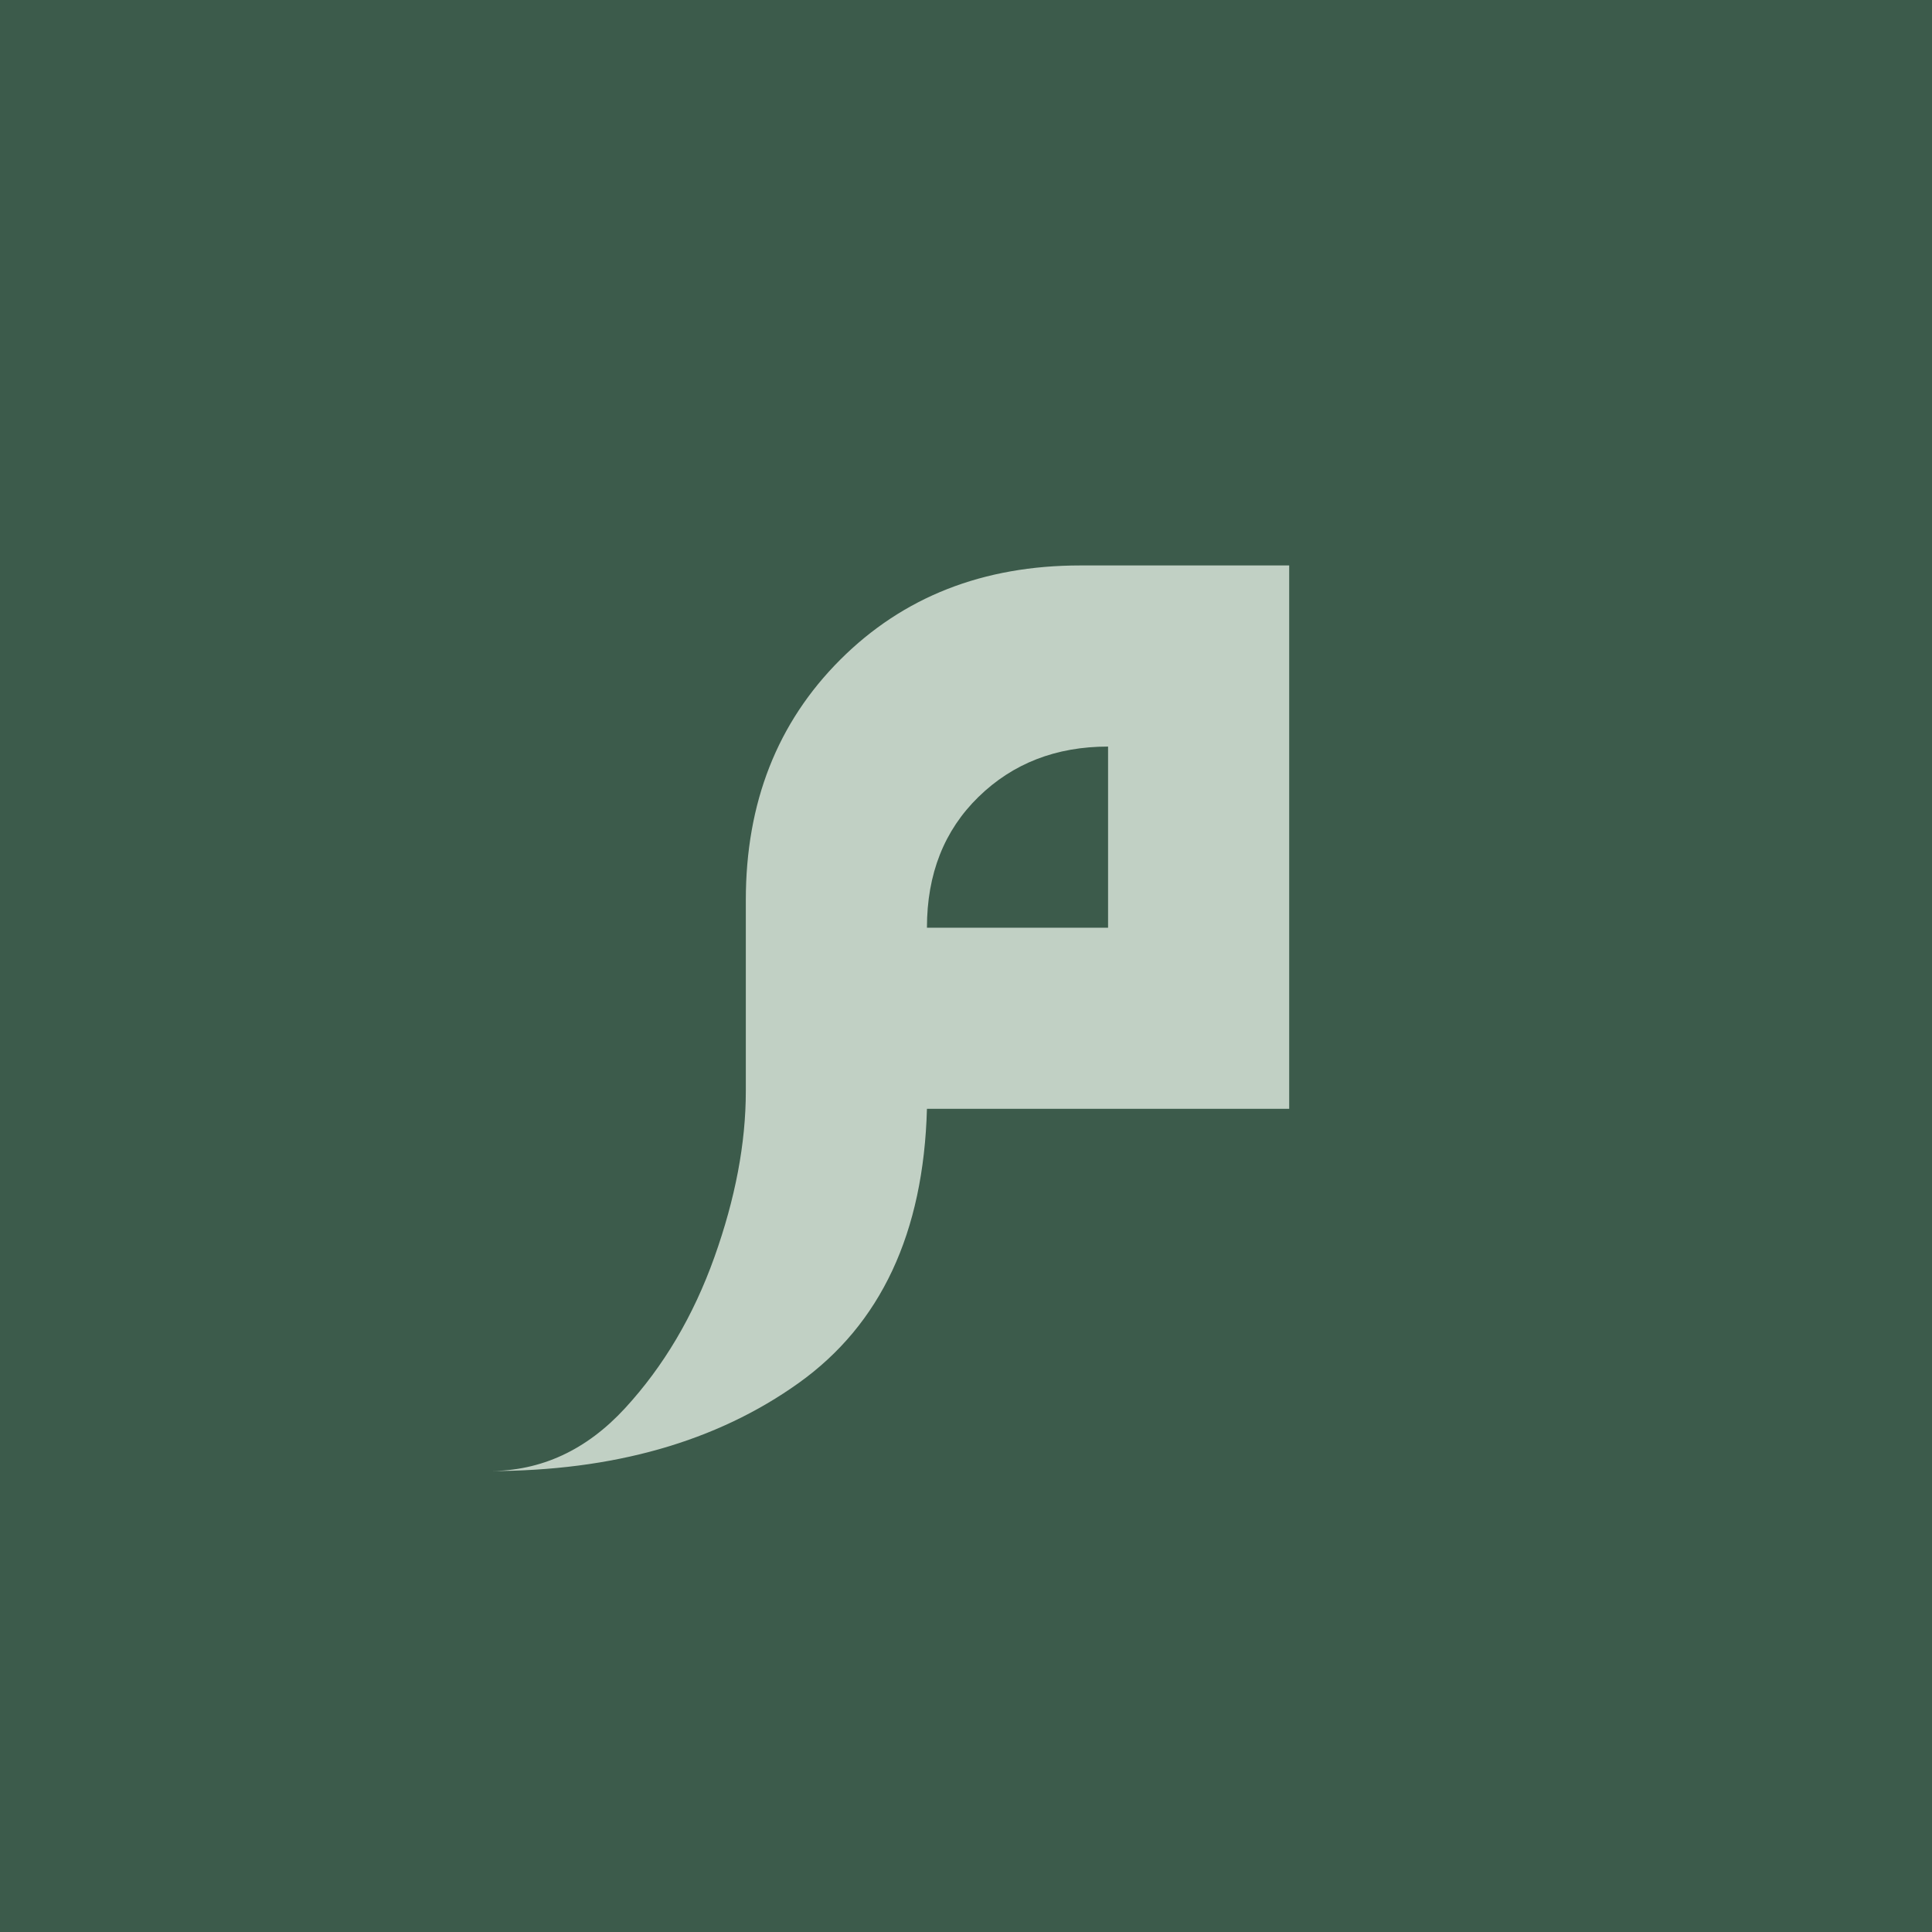 <svg xmlns="http://www.w3.org/2000/svg" xmlns:xlink="http://www.w3.org/1999/xlink" width="512" zoomAndPan="magnify" viewBox="0 0 384 384" height="512" preserveAspectRatio="xMidYMid meet"><defs></defs><g id="3dfd65e90a"><rect x="0" width="384" y="0" height="384" style="fill:#ffffff;fill-opacity:1;stroke:none;"></rect><rect x="0" width="384" y="0" height="384" style="fill:#3c5b4b;fill-opacity:1;stroke:none;"></rect><g style="fill:#c1d0c4;fill-opacity:1;"><g transform="translate(84.737, 220.387)"><path style="stroke:none" d="M 12.5 72 C 22.832 72 31.832 67.832 39.5 59.5 C 47.164 51.164 53.082 41.164 57.25 29.5 C 61.414 17.832 63.5 6.832 63.5 -3.5 L 63.5 -41.5 C 63.5 -60.832 69.75 -76.75 82.25 -89.25 C 94.75 -101.75 110.664 -108 130 -108 L 171.5 -108 L 171.5 0 L 99.5 0 C 98.832 24.664 90.332 42.832 74 54.5 C 57.664 66.164 37.164 72 12.5 72 Z M 99.5 -36 L 135.5 -36 L 135.5 -72 C 125.164 -72 116.582 -68.664 109.75 -62 C 102.914 -55.332 99.5 -46.664 99.5 -36 Z M 99.5 -36 "></path></g></g></g></svg>